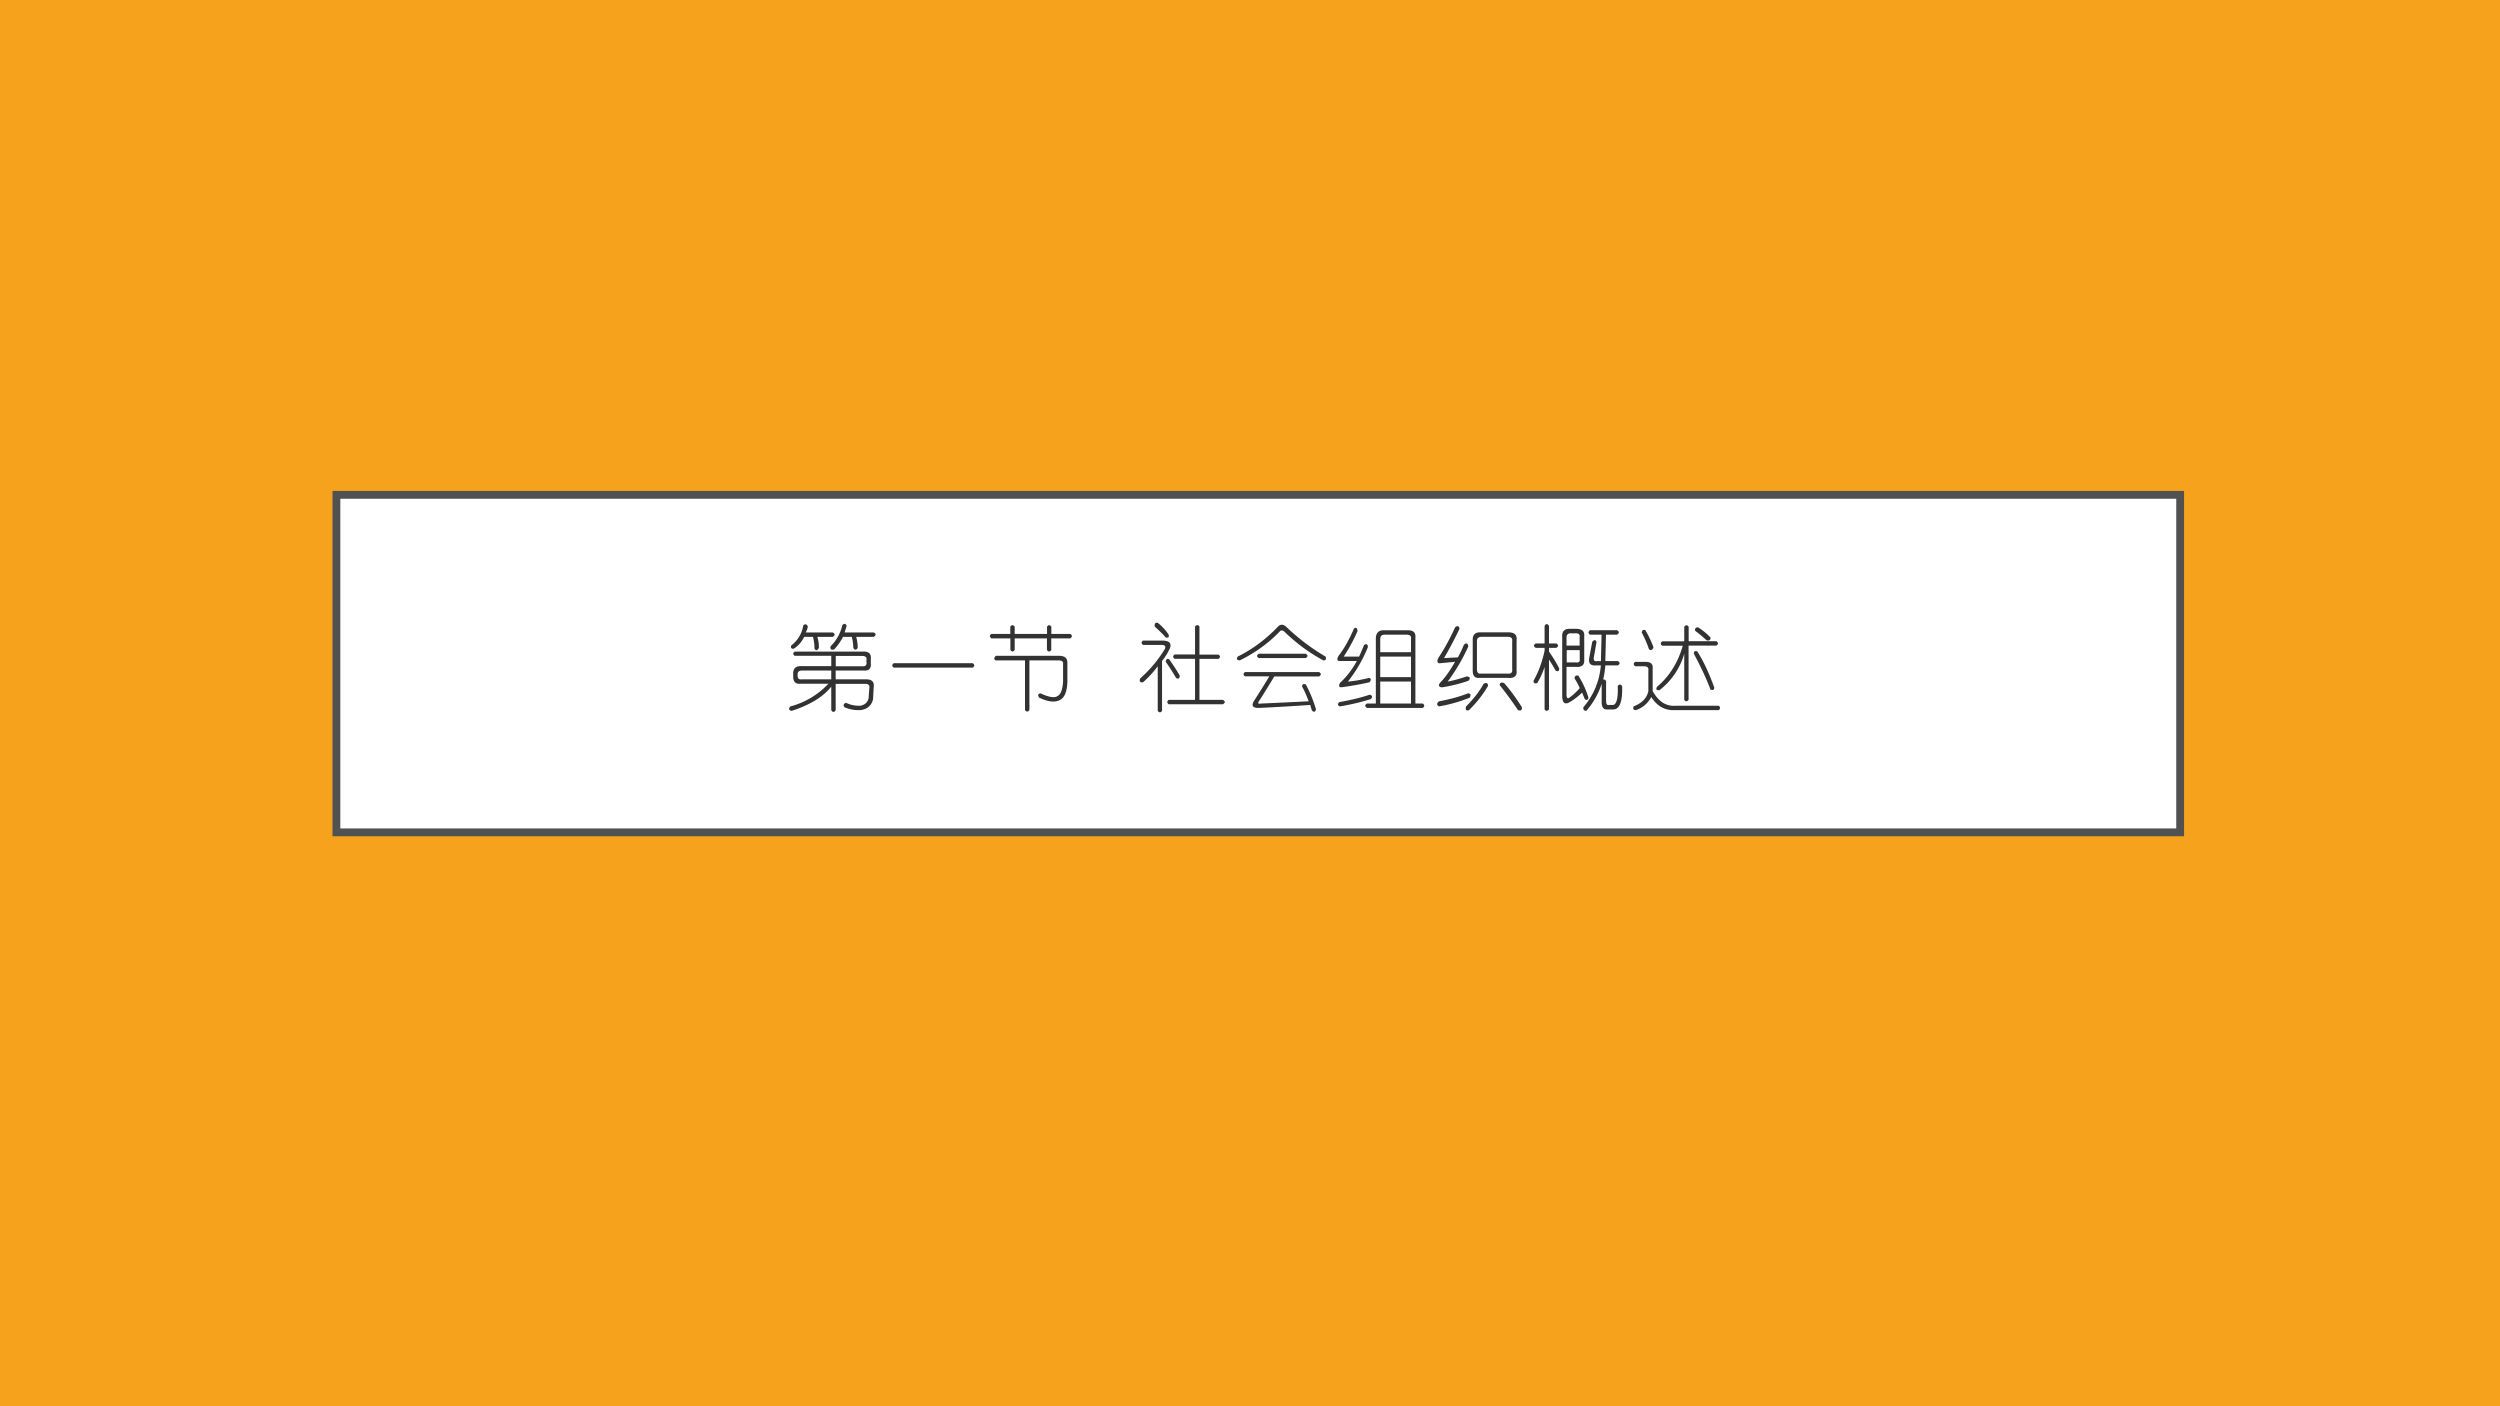 <svg xmlns="http://www.w3.org/2000/svg" xmlns:xlink="http://www.w3.org/1999/xlink" width="1280" height="720" viewBox="0 0 960 540"><rect x="0" y="0" width="960" height="540" fill="#808080" stroke="none"/><g data-name="Artifact"><clipPath id="a"><path fill-rule="evenodd" d="M0 540h960V0H0Z"/></clipPath><g clip-path="url(#a)"><path fill="#f6a21d" fill-rule="evenodd" d="M0 540h960V0H0Z"/></g></g><g data-name="P"><path fill="#fff" fill-rule="evenodd" d="M129.18 319.62h708v-129.6h-708Z"/><path fill="none" stroke="#515151" stroke-linecap="square" stroke-miterlimit="10" stroke-width="3" d="M129.18 319.62h708v-129.6h-708Z"/></g><g data-name="P"><clipPath id="b"><path fill-rule="evenodd" d="M0 540h960V0H0Z"/></clipPath><g clip-path="url(#b)"><symbol id="c"><path d="M.802.651C.86.651.885.625.88.573V.526C.885.469.86.443.802.448H.505V.354h.328C.891.354.917.328.911.276L.904.143C.888.076.844.036.77.026a.377.377 0 0 0-.172.031C.583.078.589.094.615.104A.319.319 0 0 1 .77.073c.047.01.075.036.086.078l.008.11C.87.29.855.306.818.306H.505V.026C.49 0 .474 0 .458.026v.25C.37.166.23.081.036.018.006.023 0 .04.021.065a.855.855 0 0 1 .406.242H.13C.078.302.052.328.052.385v.032c0 .052.026.078.078.078h.328v.11h-.39C.047.62.047.634.068.65h.734M.786.604h-.28v-.11h.28C.823.49.84.506.833.543v.015C.84.59.823.604.786.604M.458.448H.146C.115.448.099.435.099.408V.394C.099.362.115.35.146.354h.312v.094m.118.484c.02.021.036.019.046-.008L.6.854h.312C.937.84.937.823.911.807H.724A.425.425 0 0 0 .74.69C.724.664.708.664.693.69a.484.484 0 0 1-.016.117H.583A.584.584 0 0 0 .49.674C.458.664.445.674.45.706a.453.453 0 0 1 .126.226m-.415 0c.021.016.037.01.047-.015A.174.174 0 0 0 .185.854h.289C.5.84.5.823.474.807H.31A.375.375 0 0 0 .326.69C.31.66.294.656.279.682a.514.514 0 0 1-.016.125H.169A.307.307 0 0 0 .06.682C.035.677.024.687.03.714.102.77.146.844.16.932Z"/></symbol><symbol id="d"><path d="M.02.047h.845C.885.03.885.016.865 0H.02C0 .016 0 .031.02.047Z"/></symbol><symbol id="e"><path d="M.27.911V.833h.345v.078c.015.021.03.021.046 0V.833h.204c.02-.015.02-.03 0-.047H.66V.661c-.015-.02-.03-.02-.046 0v.125H.27V.661C.255.641.24.641.224.661v.125H.021C0 .802 0 .818.02.833h.203v.078c.016.021.031.021.047 0M.068.6h.68C.81.599.837.57.832.513V.318C.828.218.803.156.755.13.703.1.628.107.53.154.513.18.519.195.544.2.633.159.693.148.724.169.76.185.781.237.786.326v.18C.792.535.776.551.74.551H.427V.021C.411 0 .396 0 .38.02v.531H.068C.047.562.047.578.068.6Z"/></symbol><use xlink:href="#c" fill="#323232" transform="matrix(36 0 0 -36 302.716 273.618)"/><use xlink:href="#d" fill="#323232" transform="matrix(36 0 0 -36 342.444 256.368)"/><use xlink:href="#e" fill="#323232" transform="matrix(36 0 0 -36 379.921 273.43)"/></g></g><g data-name="P"><clipPath id="f"><path fill-rule="evenodd" d="M0 540h960V0H0Z"/></clipPath><g clip-path="url(#f)"><symbol id="g"><path d="M.643.92V.621h.203c.021-.015.021-.03 0-.046H.643V.138h.25C.92.122.92.107.893.091H.315c-.02.016-.02.031 0 .047h.281v.438H.378C.357.59.357.606.378.622h.218V.92C.612.94.628.94.643.92M.198.96A.532.532 0 0 0 .315.832C.32.807.31.797.284.803.253.838.214.877.167.918.16.951.172.964.197.96M.043.77h.203C.318.77.346.745.33.693a.639.639 0 0 0-.086-.14V.02C.229 0 .214 0 .198.02v.476A1.167 1.167 0 0 0 .042.326C.01.32 0 .333.01.365c.11.099.198.205.266.32C.286.71.273.724.237.724H.042C.02.74.02.755.042.771m.28-.203C.37.5.407.443.433.396.432.365.42.356.393.372.357.435.32.492.283.544c.006.032.02.04.04.024Z"/></symbol><symbol id="h"><path d="M.445.917c.026.026.055.026.086 0C.661.792.802.685.953.597.963.57.956.556.93.556a1.846 1.846 0 0 0-.414.305c-.021.02-.04.02-.055 0A1.512 1.512 0 0 0 .039.557C.008.557 0 .57.016.597c.156.077.3.184.43.32M.241.627h.5c.026-.015.026-.03 0-.046h-.5C.216.596.216.612.242.628M.094.432h.789C.909.417.909.401.883.385H.406A10.315 10.315 0 0 0 .242.12C.227.099.234.09.266.096.4.102.57.11.773.12.747.188.724.24.703.276c0 .026.013.034.04.023A1.43 1.43 0 0 0 .851.034C.842.003.826 0 .805.026a.75.75 0 0 1-.016.055C.555.065.37.055.234.049.177.05.161.073.187.12.245.21.3.298.353.386H.094C.073.401.073.417.094.432Z"/></symbol><symbol id="i"><path d="M.185.844c.02.02.034.013.039-.024A1.797 1.797 0 0 0 .076.547H.24c.01.02.028.062.054.125.026.015.04.008.04-.024A1.473 1.473 0 0 0 .121.281C.19.286.266.3.35.321c.02-.011.02-.027 0-.048A3.408 3.408 0 0 0 .052.22C.026.219.021.234.036.266A.89.89 0 0 1 .216.5h-.18C.006.5 0 .518.021.555c.057.073.112.169.164.289M.497.828h.266C.82.828.846.802.841.75V.047H.92C.94.03.94.016.92 0H.326C.299.016.299.031.326.047h.093V.75c.005.052.032.078.078.078m.25-.047H.513C.482.781.466.766.466.734v-.14h.328v.14C.8.766.784.781.747.781M.794.547H.466V.328h.328v.219m0-.266H.466V.047h.328V.28M.357.141C.383.13.385.115.365.094A2.451 2.451 0 0 0 .036.016C.01.026.008.042.03.062.154.084.263.11.357.142Z"/></symbol><symbol id="j"><path d="M.198.893C.224.914.24.91.245.878A4.173 4.173 0 0 0 .08.565l.148.008a.996.996 0 0 1 .063.133C.318.732.333.726.339.69a1.954 1.954 0 0 0-.22-.375c.058.01.126.029.204.055C.359.365.365.349.339.323a1.573 1.573 0 0 0-.282-.07C.021.258.016.276.042.307c.047.047.099.12.156.219L.034.51C.008.51.003.53.018.565c.063.094.123.203.18.328M.464.84h.304C.831.839.86.813.854.76V.432C.86.375.831.35.768.354H.456C.409.35.386.375.386.432V.76C.385.812.41.84.463.84M.76.792H.48C.447.792.431.776.431.745V.448C.432.41.445.396.472.4h.28c.042-.005.06.01.055.047v.297C.812.776.797.792.76.792M.721.299C.79.221.851.135.91.042.914.01.9 0 .869.01a3.497 3.497 0 0 1-.195.266c0 .026.016.034.047.023M.503.292c.03.015.046.007.046-.024A1.217 1.217 0 0 0 .346.01C.316 0 .305.013.316.05.397.132.46.213.502.291M.026.104c.115.021.219.05.313.086C.365.185.369.17.354.143A1.583 1.583 0 0 0 .026.05C0 .065 0 .083.026.104Z"/></symbol><symbol id="k"><path d="M.167.911V.724h.078C.27.708.27.693.245.677H.167V.638C.214.57.25.51.276.458.276.428.263.42.237.435c-.016.031-.04.07-.07.117V.021C.15 0 .135 0 .12.02v.453A.81.81 0 0 0 .042.302C.016.292.002.3.002.326c.053.093.092.2.118.32v.031H.026C0 .693 0 .708.026.724H.12v.187c.015.026.031.026.047 0M.534.044A.773.773 0 0 1 .72.49H.674C.612.484.586.51.596.568L.628.74c.02.026.036.026.046 0L.644.568C.643.542.655.53.681.536h.04l.007.282H.604c-.02.015-.02.031 0 .047h.29C.918.849.918.833.893.818H.775L.768.536h.133C.927.521.927.506.901.49H.768A.99.99 0 0 0 .745.34C.77.341.78.326.776.294v-.18c0-.036.01-.052.031-.046H.84C.885.062.906.13.9.27c.016.02.031.02.047 0C.953.099.919.016.846.02H.792C.75.016.729.04.729.099v.195A.81.81 0 0 0 .565.005C.54.005.53.018.534.045M.448.832H.4C.37.833.354.818.354.786V.701h.14v.085C.5.818.485.833.449.833m.047-.18h-.14V.522h.093C.484.516.5.529.495.56v.094M.307.802c0 .052.026.078.078.078h.07C.519.88.548.854.543.802v-.25C.547.495.518.47.456.474H.354v-.29c0-.04.01-.054.031-.038.037.026.073.06.11.101A.63.63 0 0 1 .44.35c0 .026.013.036.04.031A.984.984 0 0 0 .588.146C.583.12.57.115.549.13L.52.2A.645.645 0 0 0 .377.092C.33.071.308.096.308.17v.633Z"/></symbol><symbol id="l"><path d="M.792.747C.74.794.698.828.667.85.66.875.672.888.697.888a.64.64 0 0 0 .134-.11C.83.754.818.743.79.749M.136.856a1.18 1.18 0 0 0 .086-.18C.211.646.195.638.174.654a1.224 1.224 0 0 1-.078.18c.006.025.019.033.04.023M.69.63C.753.531.813.404.87.247.87.221.857.214.83.224.785.344.725.471.652.607c0 .026.013.034.04.023M.025.52h.11C.192.52.218.498.213.45V.209C.276.094.359.042.464.052h.453c.02-.016.02-.031 0-.047h-.47C.345 0 .26.047.198.145a.285.285 0 0 0-.163-.14C.008.005 0 .018.01.045.1.08.151.134.167.207v.22C.172.457.157.473.12.473H.026c-.02.016-.02.031 0 .047m.508.172H.315c-.02.015-.02.031 0 .047H.55v.156c.016.02.032.02.047 0V.74h.297C.914.724.914.708.893.693H.596V.115C.581.094.566.094.55.115v.492a.755.755 0 0 0-.265-.39C.253.216.244.228.26.254c.13.11.222.255.274.438Z"/></symbol><use xlink:href="#g" fill="#323232" transform="matrix(36 0 0 -36 437.442 273.711)"/><use xlink:href="#h" fill="#323232" transform="matrix(36 0 0 -36 474.709 273.618)"/><use xlink:href="#i" fill="#323232" transform="matrix(36 0 0 -36 513.237 271.836)"/><use xlink:href="#j" fill="#323232" transform="matrix(36 0 0 -36 551.628 273.055)"/><use xlink:href="#k" fill="#323232" transform="matrix(36 0 0 -36 588.8 273.149)"/><use xlink:href="#l" fill="#323232" transform="matrix(36 0 0 -36 626.953 272.868)"/></g></g></svg>